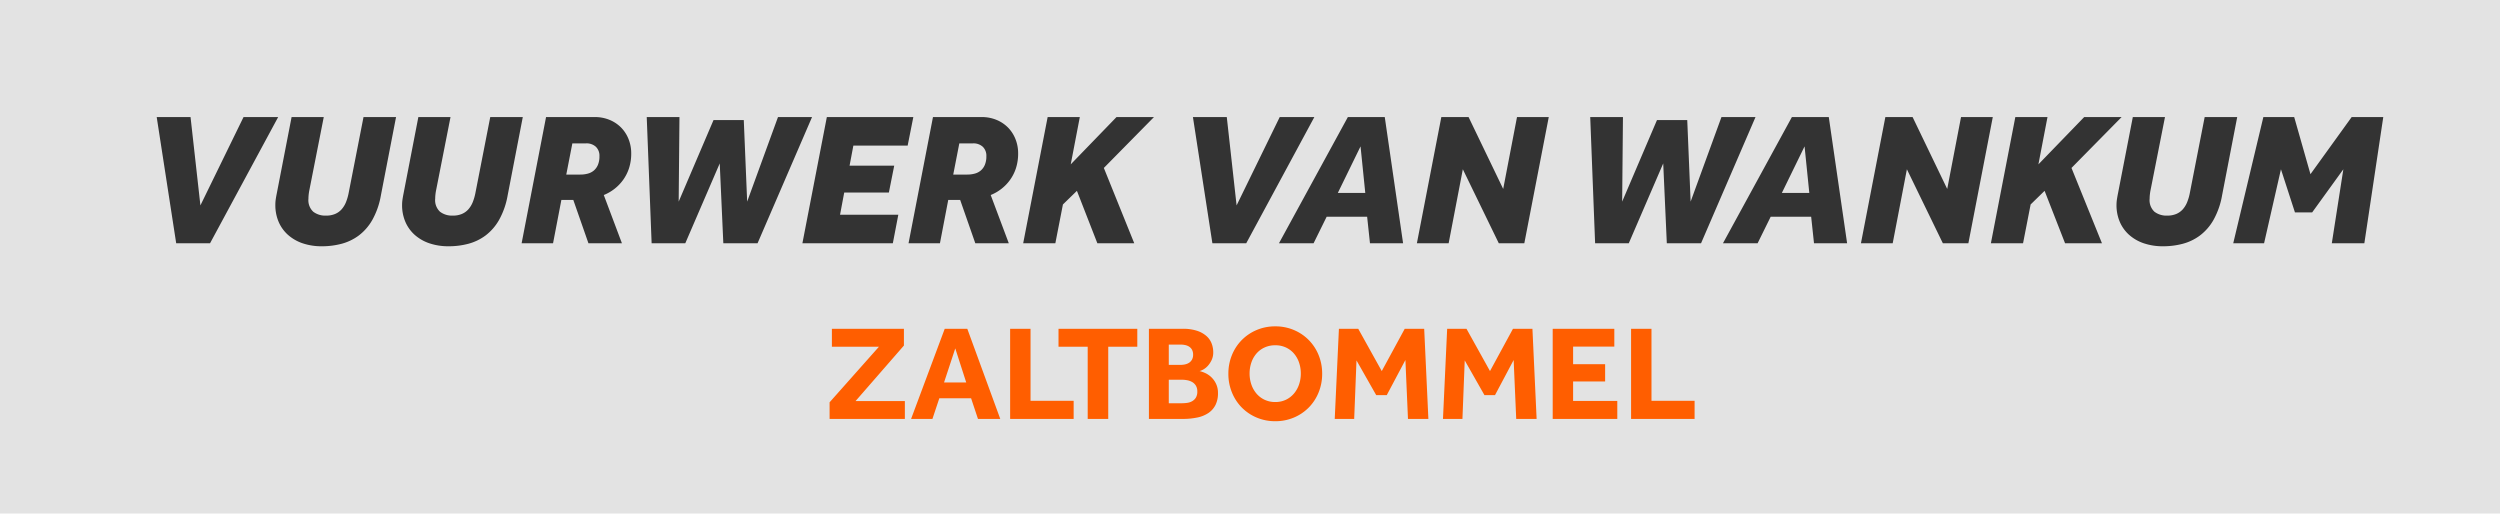 <svg xmlns="http://www.w3.org/2000/svg" width="370" height="76" viewBox="0 0 370 76">
  <g id="logo_vuurwerk_van_wankum" transform="translate(-431 -341)">
    <rect id="Rectangle_6" data-name="Rectangle 6" width="370" height="76" transform="translate(431 341)" fill="#e3e3e3"/>
    <path id="Path_60" data-name="Path 60" d="M.78-2.46l7.3-8.22H1.12v-2.66H11.78v2.48L4.62-2.64h7.3V0H.78ZM17.82-13.34h3.34L26.04,0h-3.3L21.72-3.06h-4.7L16,0H12.84ZM21-5.4l-1.62-5.04L17.72-5.4Zm6.5-7.94h3.02V-2.68H36.9V0H27.5Zm11.48,2.66H34.66v-2.66H46.32v2.66h-4.3V0H38.98Zm9.06-2.66h5a6.625,6.625,0,0,1,2.1.29,4.007,4.007,0,0,1,1.4.77,2.815,2.815,0,0,1,.78,1.11,3.649,3.649,0,0,1,.24,1.31,2.631,2.631,0,0,1-.23,1.13,3.5,3.5,0,0,1-.54.84,2.634,2.634,0,0,1-.66.55,2.456,2.456,0,0,1-.59.26,4.451,4.451,0,0,1,.83.29,3.27,3.27,0,0,1,.89.6,3.313,3.313,0,0,1,.71.98,3.118,3.118,0,0,1,.29,1.39,3.817,3.817,0,0,1-.37,1.76A3.166,3.166,0,0,1,56.85-.88a4.581,4.581,0,0,1-1.64.67A10.285,10.285,0,0,1,53.04,0h-5ZM52.76-8a2.834,2.834,0,0,0,.67-.08,1.757,1.757,0,0,0,.58-.25,1.309,1.309,0,0,0,.41-.46,1.452,1.452,0,0,0,.16-.71,1.5,1.5,0,0,0-.16-.73,1.273,1.273,0,0,0-.42-.46,1.719,1.719,0,0,0-.59-.24,3.127,3.127,0,0,0-.65-.07H50.98v3Zm.18,5.68a5.86,5.86,0,0,0,.72-.05,2.133,2.133,0,0,0,.74-.23,1.571,1.571,0,0,0,.57-.52,1.661,1.661,0,0,0,.23-.94,1.594,1.594,0,0,0-.22-.88,1.577,1.577,0,0,0-.56-.53,2.327,2.327,0,0,0-.74-.26,4.313,4.313,0,0,0-.74-.07H50.98v3.48ZM66.74.34A6.954,6.954,0,0,1,63.99-.2a6.8,6.8,0,0,1-2.2-1.48,6.813,6.813,0,0,1-1.46-2.23,7.217,7.217,0,0,1-.53-2.77,7.2,7.2,0,0,1,.53-2.78,6.839,6.839,0,0,1,1.46-2.22,6.8,6.8,0,0,1,2.2-1.48,6.954,6.954,0,0,1,2.75-.54,6.954,6.954,0,0,1,2.75.54,6.8,6.8,0,0,1,2.2,1.48,6.839,6.839,0,0,1,1.46,2.22,7.2,7.2,0,0,1,.53,2.78,7.217,7.217,0,0,1-.53,2.77,6.813,6.813,0,0,1-1.46,2.23A6.8,6.8,0,0,1,69.49-.2,6.954,6.954,0,0,1,66.74.34Zm0-2.84a3.57,3.57,0,0,0,1.58-.34,3.594,3.594,0,0,0,1.19-.92,4.12,4.12,0,0,0,.75-1.34,4.971,4.971,0,0,0,.26-1.62,4.971,4.971,0,0,0-.26-1.62,4,4,0,0,0-.75-1.33,3.539,3.539,0,0,0-1.19-.9,3.661,3.661,0,0,0-1.58-.33,3.728,3.728,0,0,0-1.59.33,3.512,3.512,0,0,0-1.2.9,4,4,0,0,0-.75,1.33,4.971,4.971,0,0,0-.26,1.62A4.971,4.971,0,0,0,63.2-5.1a4.12,4.12,0,0,0,.75,1.34,3.565,3.565,0,0,0,1.2.92A3.635,3.635,0,0,0,66.74-2.5Zm9.42-10.84h2.86L82.5-7.08l3.4-6.26h2.88L89.4,0H86.38L86-8.72l-2.76,5.2H81.68L78.76-8.66,78.42,0H75.54Zm16.02,0h2.86l3.48,6.26,3.4-6.26h2.88L105.42,0H102.4l-.38-8.72-2.76,5.2H97.7L94.78-8.66,94.44,0H91.56Zm15.62,0h9.12v2.64h-6.1v2.6h4.74v2.56h-4.74v2.88h6.54V0H107.8Zm11.6,0h3.02V-2.68h6.38V0h-9.4Z" transform="translate(553 403)" fill="#ff5e00"/>
    <path id="Path_59" data-name="Path 59" d="M3.192-18.676H8.2L9.66-5.6l6.384-13.076h5.124L11.088,0H6.076Zm19.964,0h4.76L25.76-7.728q-.056.308-.084.6t-.028.546a2.324,2.324,0,0,0,.714,1.918,2.927,2.927,0,0,0,1.89.574A3.359,3.359,0,0,0,29.61-4.34a2.713,2.713,0,0,0,.966-.7,3.715,3.715,0,0,0,.644-1.078A7.313,7.313,0,0,0,31.612-7.5L33.8-18.676h4.816L36.372-7.084A11.463,11.463,0,0,1,35.1-3.444a7.552,7.552,0,0,1-2.016,2.31A7.47,7.47,0,0,1,30.534.084a11.252,11.252,0,0,1-2.87.364A8.708,8.708,0,0,1,24.766,0,6.3,6.3,0,0,1,22.6-1.26a5.456,5.456,0,0,1-1.372-1.932,6.236,6.236,0,0,1-.476-2.464A5.537,5.537,0,0,1,20.8-6.44q.056-.392.14-.812Zm18.76,0h4.76L44.52-7.728q-.056.308-.084.6t-.028.546a2.324,2.324,0,0,0,.714,1.918,2.927,2.927,0,0,0,1.89.574A3.359,3.359,0,0,0,48.37-4.34a2.713,2.713,0,0,0,.966-.7,3.715,3.715,0,0,0,.644-1.078A7.313,7.313,0,0,0,50.372-7.5l2.184-11.172h4.816L55.132-7.084a11.464,11.464,0,0,1-1.274,3.64,7.552,7.552,0,0,1-2.016,2.31A7.47,7.47,0,0,1,49.294.084a11.252,11.252,0,0,1-2.87.364A8.708,8.708,0,0,1,43.526,0a6.3,6.3,0,0,1-2.17-1.26,5.456,5.456,0,0,1-1.372-1.932,6.236,6.236,0,0,1-.476-2.464,5.537,5.537,0,0,1,.056-.784q.056-.392.14-.812Zm18.9,0h7.2a5.685,5.685,0,0,1,2.17.406,5.124,5.124,0,0,1,1.708,1.12,5.124,5.124,0,0,1,1.12,1.708,5.61,5.61,0,0,1,.406,2.142,6.971,6.971,0,0,1-.322,2.184,6.29,6.29,0,0,1-.882,1.75,6.457,6.457,0,0,1-1.288,1.33,6.553,6.553,0,0,1-1.568.9L72.044,0H67.088l-2.24-6.412H63.084L61.852,0H57.2Zm5.1,8.512a4.114,4.114,0,0,0,1.078-.14,2.277,2.277,0,0,0,.9-.462,2.258,2.258,0,0,0,.6-.84,3.21,3.21,0,0,0,.224-1.274,1.836,1.836,0,0,0-.532-1.4,2.031,2.031,0,0,0-1.456-.5H64.708l-.9,4.62Zm9.8-8.512h4.844L80.444-6.16,85.6-18.228h4.48l.5,12.068,4.564-12.516h5.04L92.12,0H87.052L86.52-11.816,81.424,0H76.44Zm26.656,0h12.8l-.84,4.228h-8.036l-.56,2.968h6.608L111.552-7.5h-6.608l-.616,3.276h8.624L112.14,0H98.756Zm15.708,0h7.2a5.685,5.685,0,0,1,2.17.406,5.124,5.124,0,0,1,1.708,1.12,5.124,5.124,0,0,1,1.12,1.708,5.61,5.61,0,0,1,.406,2.142,6.971,6.971,0,0,1-.322,2.184,6.29,6.29,0,0,1-.882,1.75,6.457,6.457,0,0,1-1.288,1.33,6.553,6.553,0,0,1-1.568.9L129.3,0h-4.956l-2.24-6.412h-1.764L119.112,0h-4.648Zm5.1,8.512a4.114,4.114,0,0,0,1.078-.14,2.276,2.276,0,0,0,.9-.462,2.258,2.258,0,0,0,.6-.84,3.21,3.21,0,0,0,.224-1.274,1.836,1.836,0,0,0-.532-1.4,2.031,2.031,0,0,0-1.456-.5h-2.016l-.9,4.62Zm11.872-8.512h4.76l-1.344,7,6.776-7h5.544l-7.42,7.532L147.868,0h-5.46l-3.024-7.756L137.312-5.74,136.192,0h-4.76Zm21.5,0h5.012L163.016-5.6,169.4-18.676h5.124L164.444,0h-5.012Zm22.932,0h5.46L187.656,0h-4.9l-.42-3.92h-5.992L174.412,0h-5.124Zm2.576,11.228-.7-6.888L178-7.448Zm11.256-11.228h4.032l5.124,10.64,2.044-10.64h4.7L205.6,0h-3.78L196.5-10.948,194.4,0h-4.7Zm22.036,0h4.844L220.08-6.16l5.152-12.068h4.48l.5,12.068,4.564-12.516h5.04L231.756,0h-5.068l-.532-11.816L221.06,0h-4.984Zm29.848,0h5.46L253.372,0h-4.9l-.42-3.92H242.06L240.128,0H235Zm2.576,11.228-.7-6.888-3.36,6.888Zm11.256-11.228h4.032l5.124,10.64,2.044-10.64h4.7L271.32,0h-3.78l-5.32-10.948L260.12,0h-4.7Zm19.236,0h4.76l-1.344,7,6.776-7H294l-7.42,7.532L291.088,0h-5.46L282.6-7.756,280.532-5.74,279.412,0h-4.76Zm17.388,0h4.76L298.256-7.728q-.056.308-.084.6t-.028.546a2.324,2.324,0,0,0,.714,1.918,2.927,2.927,0,0,0,1.89.574,3.359,3.359,0,0,0,1.358-.252,2.713,2.713,0,0,0,.966-.7,3.715,3.715,0,0,0,.644-1.078,7.312,7.312,0,0,0,.392-1.386l2.184-11.172h4.816l-2.24,11.592a11.464,11.464,0,0,1-1.274,3.64,7.552,7.552,0,0,1-2.016,2.31A7.47,7.47,0,0,1,303.03.084a11.251,11.251,0,0,1-2.87.364,8.708,8.708,0,0,1-2.9-.448,6.3,6.3,0,0,1-2.17-1.26,5.457,5.457,0,0,1-1.372-1.932,6.236,6.236,0,0,1-.476-2.464,5.539,5.539,0,0,1,.056-.784q.056-.392.14-.812Zm19.32,0h4.564l2.408,8.456,6.1-8.456h4.676L329.924,0h-4.816l1.708-10.948L322.2-4.564h-2.548l-2.072-6.384L315.084,0H310.52Z" transform="translate(451 377)" fill="#333"/>
  </g>
</svg>

